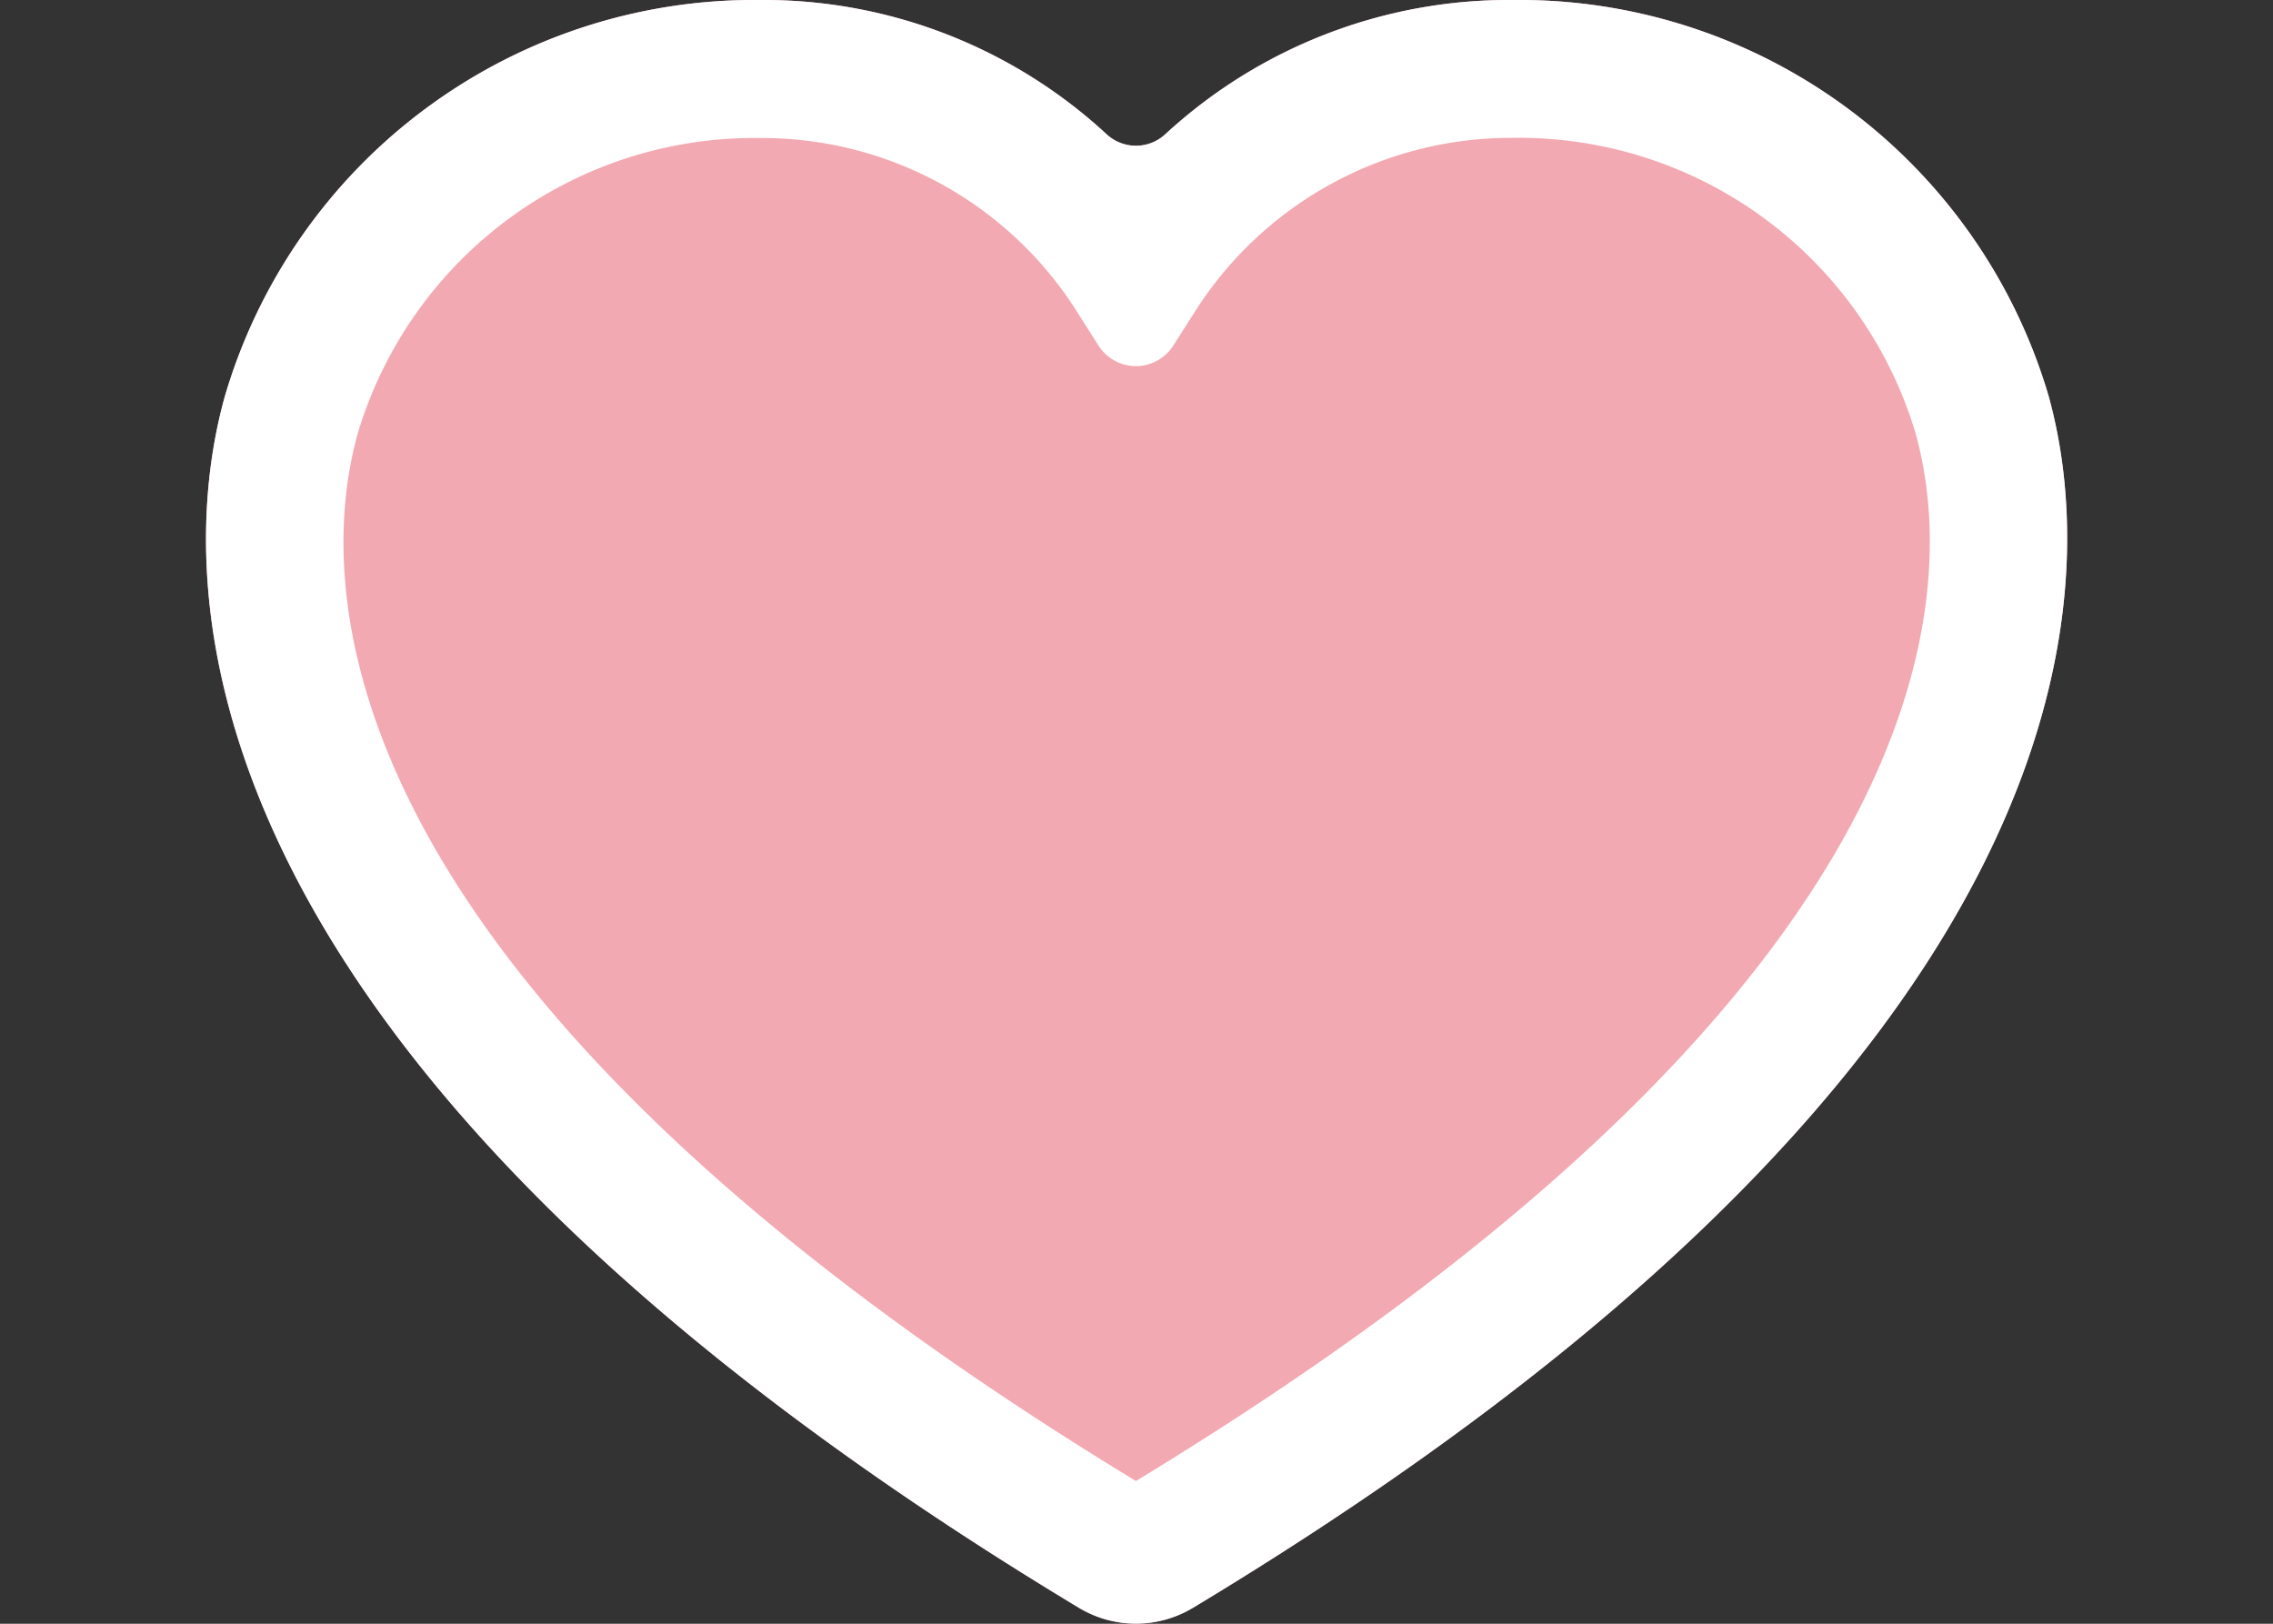 <svg xmlns="http://www.w3.org/2000/svg" xmlns:xlink="http://www.w3.org/1999/xlink" width="28" height="20" viewBox="0 0 28 20">
  <rect x="0" y="0" width="28" height="20" fill="#333333" stroke="none"/>
  <defs>
    <clipPath id="clip-ft_content_icon-favorite_hover">
      <rect width="28" height="20"/>
    </clipPath>
  </defs>
  <g id="ft_content_icon-favorite_hover" clip-path="url(#clip-ft_content_icon-favorite_hover)">
    <g id="グループ_103" data-name="グループ 103" transform="translate(-166 -7387)">
      <path id="パス_313" data-name="パス 313" d="M111.587,19.805a1.362,1.362,0,0,1-1.4,0C98.844,12.972,99.048,7.1,99.662,4.888A6.8,6.8,0,0,1,106.255,0a6.22,6.22,0,0,1,4.272,1.655.532.532,0,0,0,.72,0A6.244,6.244,0,0,1,115.531,0a6.8,6.8,0,0,1,6.6,4.882C122.74,7.091,122.942,12.966,111.587,19.805Z" transform="translate(69.106 7387)" fill="#f2a9b1"/>
      <path id="パス_295" data-name="パス 295" d="M111.587,19.805a1.362,1.362,0,0,1-1.4,0C98.844,12.972,99.048,7.1,99.662,4.888A6.8,6.8,0,0,1,106.255,0a6.22,6.22,0,0,1,4.272,1.655.532.532,0,0,0,.72,0A6.244,6.244,0,0,1,115.531,0a6.8,6.8,0,0,1,6.6,4.882C122.74,7.091,122.942,12.966,111.587,19.805ZM106.255,1.7A5.1,5.1,0,0,0,101.3,5.342c-.507,1.825-.58,6.721,9.587,12.9C121.068,12.057,121,7.162,120.491,5.337a5.1,5.1,0,0,0-4.96-3.639A4.613,4.613,0,0,0,111.6,3.86l-.255.4a.546.546,0,0,1-.917,0l-.254-.4a4.59,4.59,0,0,0-3.917-2.16" transform="translate(69.106 7387)" fill="#fff"/>
    </g>
  </g>
</svg>
